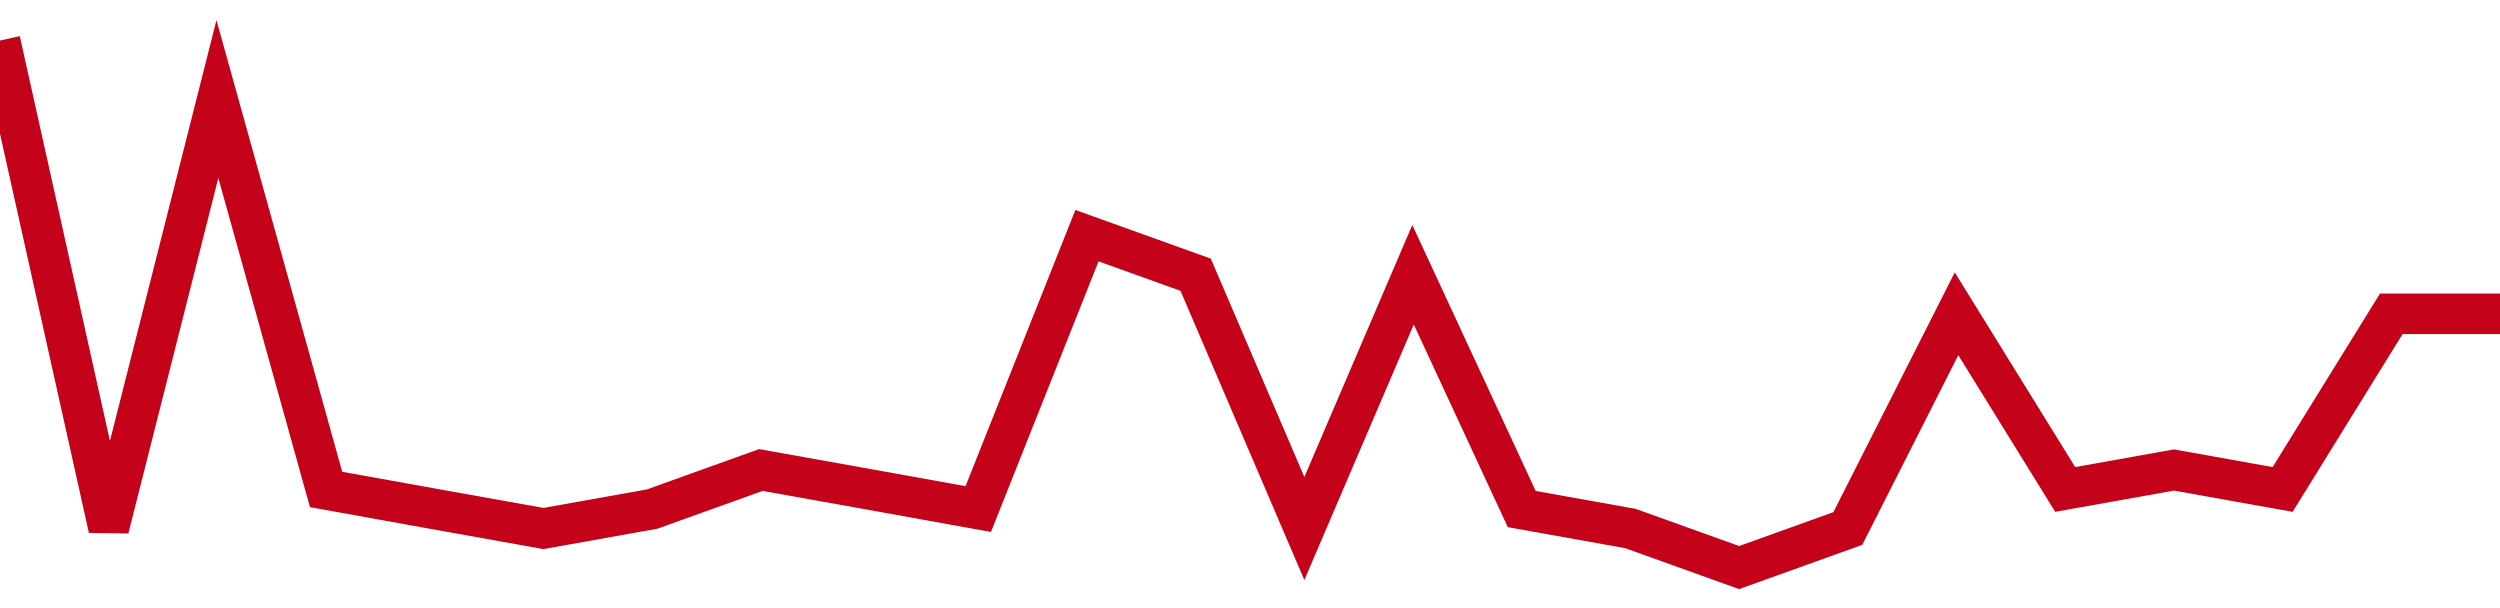 <!-- Generated with https://github.com/jxxe/sparkline/ --><svg viewBox="0 0 185 45" class="sparkline" xmlns="http://www.w3.org/2000/svg"><path class="sparkline--fill" d="M 0 3 L 0 3 L 8.043 39.11 L 16.087 7.33 L 24.13 36.22 L 32.174 37.67 L 40.217 39.11 L 48.261 37.67 L 56.304 34.78 L 64.348 36.22 L 72.391 37.67 L 80.435 17.44 L 88.478 20.33 L 96.522 39.11 L 104.565 20.33 L 112.609 37.67 L 120.652 39.11 L 128.696 42 L 136.739 39.11 L 144.783 23.22 L 152.826 36.22 L 160.87 34.78 L 168.913 36.22 L 176.957 23.22 L 185 23.22 V 45 L 0 45 Z" stroke="none" fill="none" ></path><path class="sparkline--line" d="M 0 3 L 0 3 L 8.043 39.11 L 16.087 7.33 L 24.13 36.22 L 32.174 37.67 L 40.217 39.11 L 48.261 37.67 L 56.304 34.78 L 64.348 36.22 L 72.391 37.67 L 80.435 17.44 L 88.478 20.33 L 96.522 39.11 L 104.565 20.33 L 112.609 37.67 L 120.652 39.11 L 128.696 42 L 136.739 39.11 L 144.783 23.22 L 152.826 36.22 L 160.87 34.78 L 168.913 36.22 L 176.957 23.22 L 185 23.22" fill="none" stroke-width="3" stroke="#C4021A" ></path></svg>